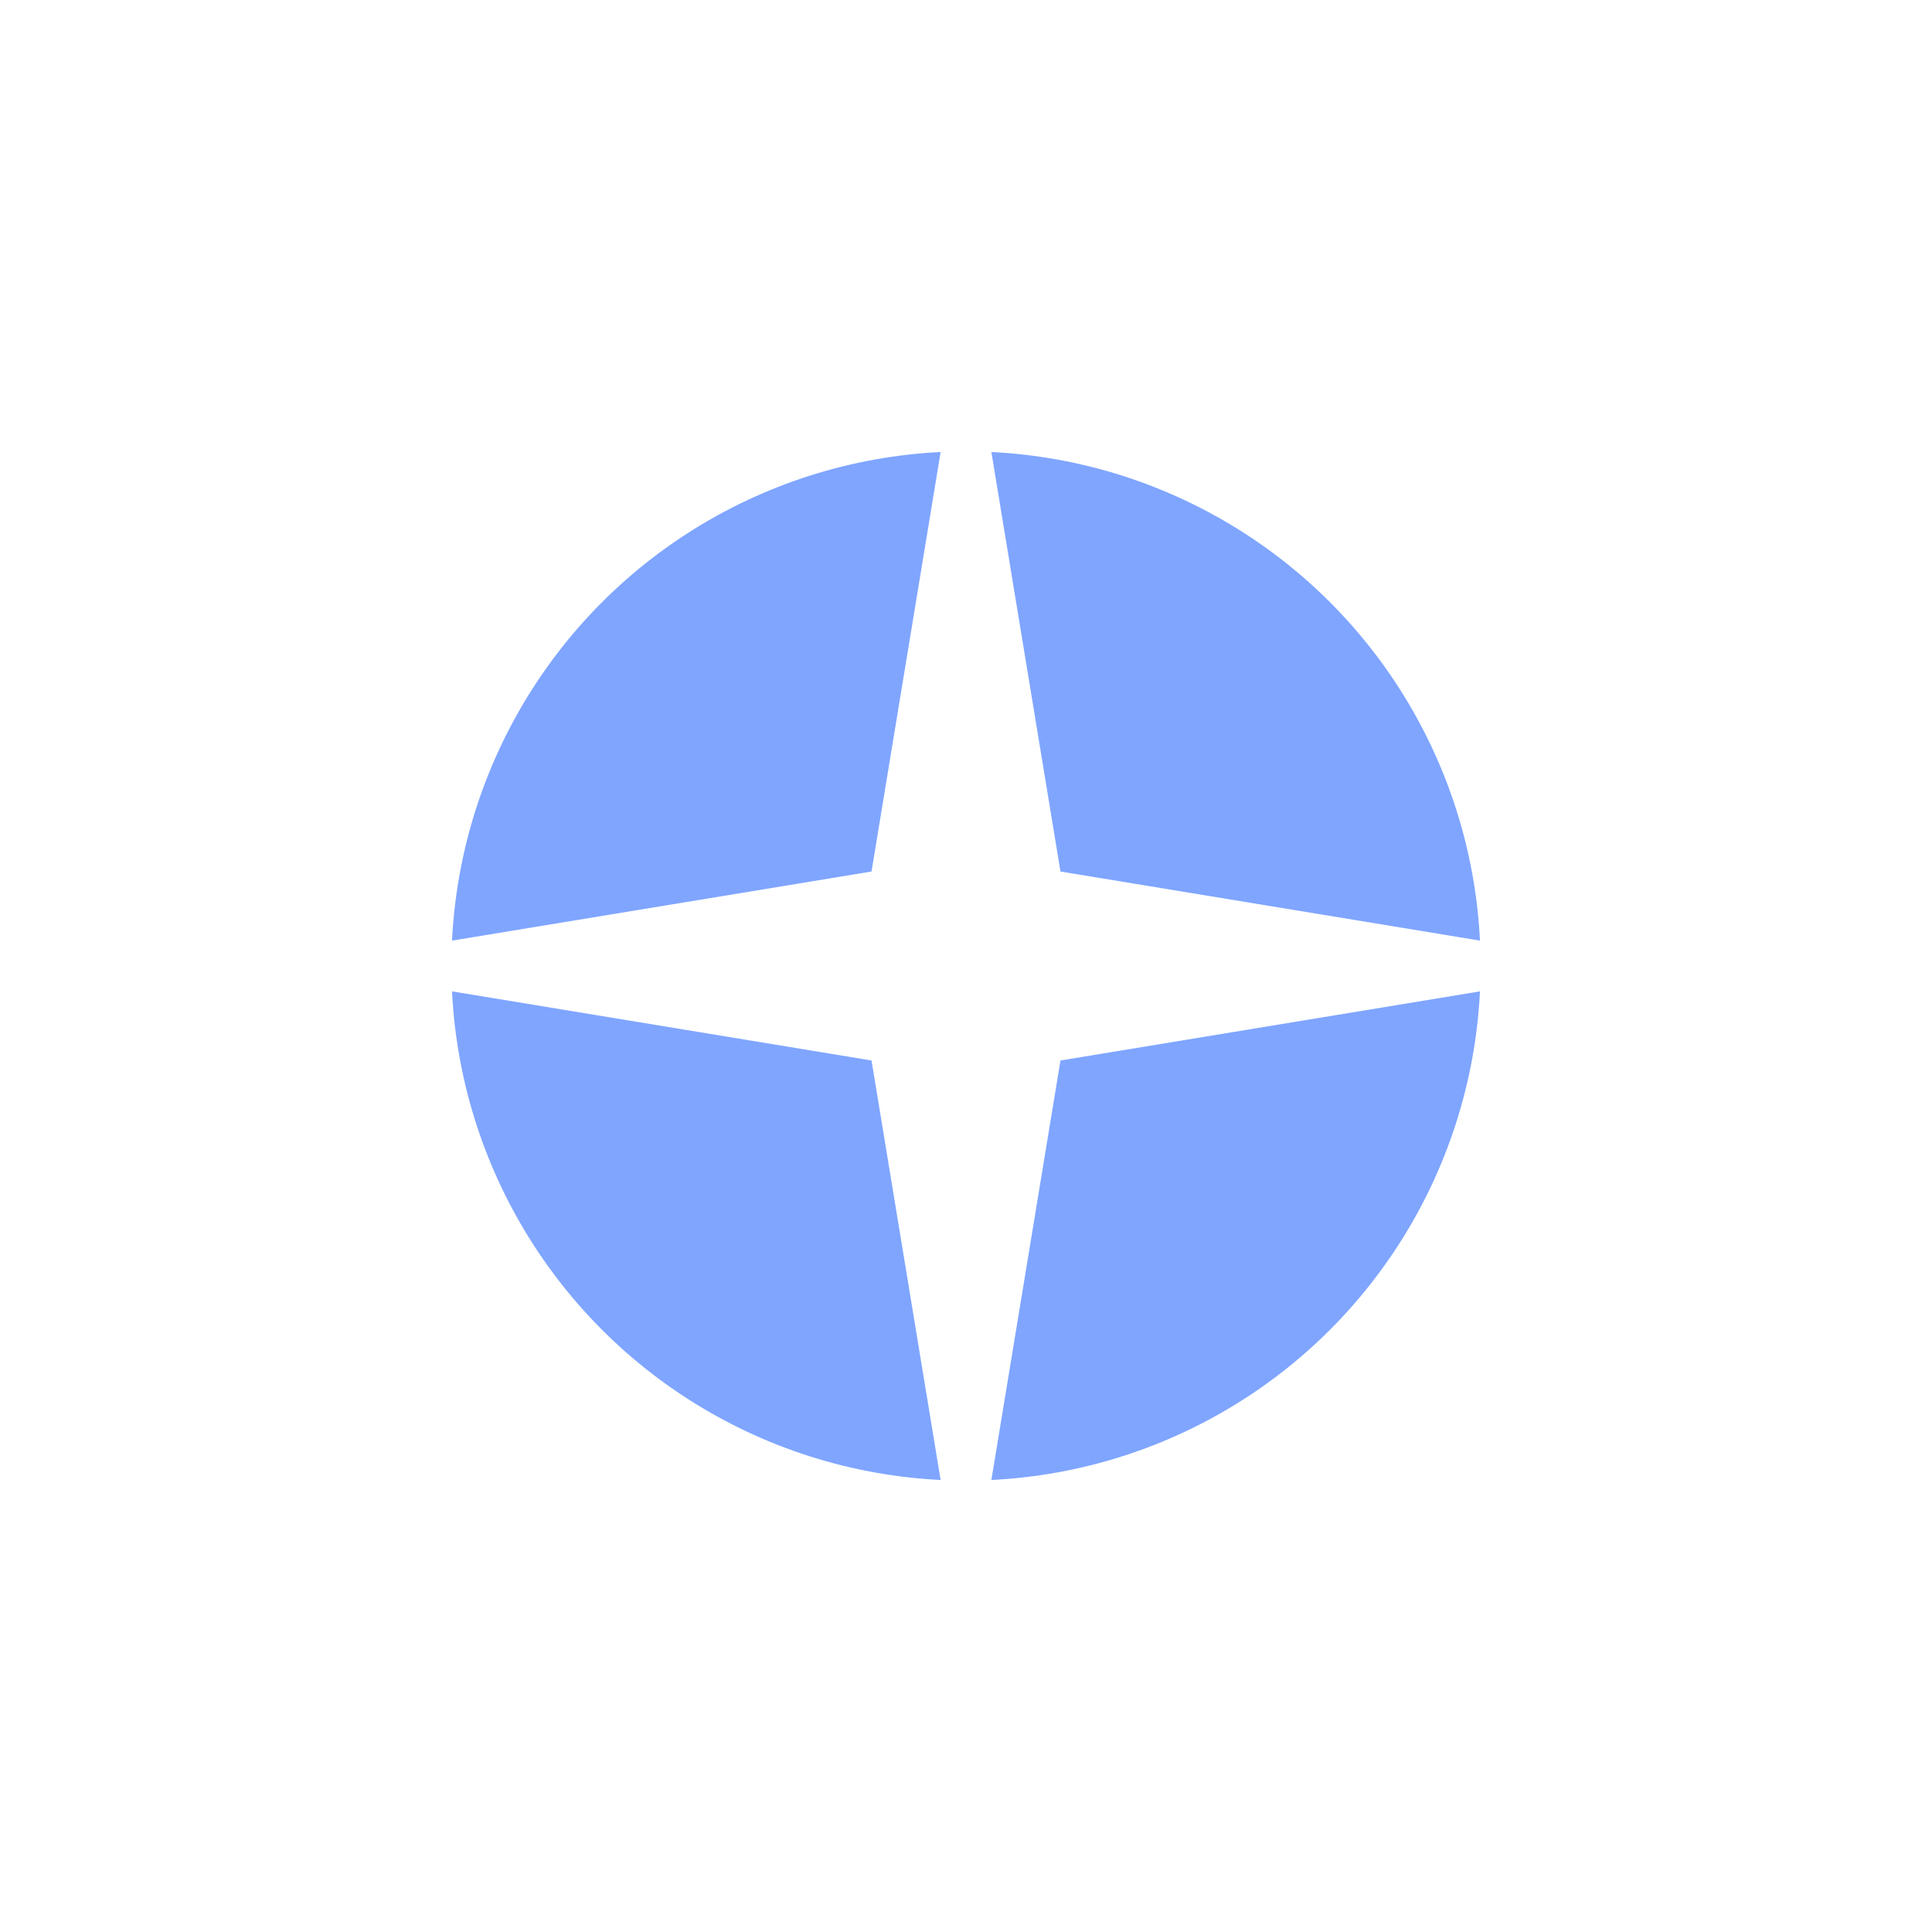 <?xml version="1.0" encoding="UTF-8"?> <svg xmlns="http://www.w3.org/2000/svg" width="214" height="214" viewBox="0 0 214 214" fill="none"> <g filter="url(#filter0_f_1761_891)"> <circle cx="107" cy="107" r="57" fill="#004CFF" fill-opacity="0.5"></circle> </g> <g filter="url(#filter1_d_1761_891)"> <path d="M107 33L117.465 96.535L181 107L117.465 117.465L107 181L96.535 117.465L33 107L96.535 96.535L107 33Z" fill="white"></path> </g> <defs> <filter id="filter0_f_1761_891" x="0" y="0" width="214" height="214" filterUnits="userSpaceOnUse" color-interpolation-filters="sRGB"> <feFlood flood-opacity="0" result="BackgroundImageFix"></feFlood> <feBlend mode="normal" in="SourceGraphic" in2="BackgroundImageFix" result="shape"></feBlend> <feGaussianBlur stdDeviation="25" result="effect1_foregroundBlur_1761_891"></feGaussianBlur> </filter> <filter id="filter1_d_1761_891" x="20" y="20" width="174" height="174" filterUnits="userSpaceOnUse" color-interpolation-filters="sRGB"> <feFlood flood-opacity="0" result="BackgroundImageFix"></feFlood> <feColorMatrix in="SourceAlpha" type="matrix" values="0 0 0 0 0 0 0 0 0 0 0 0 0 0 0 0 0 0 127 0" result="hardAlpha"></feColorMatrix> <feOffset></feOffset> <feGaussianBlur stdDeviation="6.5"></feGaussianBlur> <feComposite in2="hardAlpha" operator="out"></feComposite> <feColorMatrix type="matrix" values="0 0 0 0 1 0 0 0 0 1 0 0 0 0 1 0 0 0 0.7 0"></feColorMatrix> <feBlend mode="normal" in2="BackgroundImageFix" result="effect1_dropShadow_1761_891"></feBlend> <feBlend mode="normal" in="SourceGraphic" in2="effect1_dropShadow_1761_891" result="shape"></feBlend> </filter> </defs> </svg> 